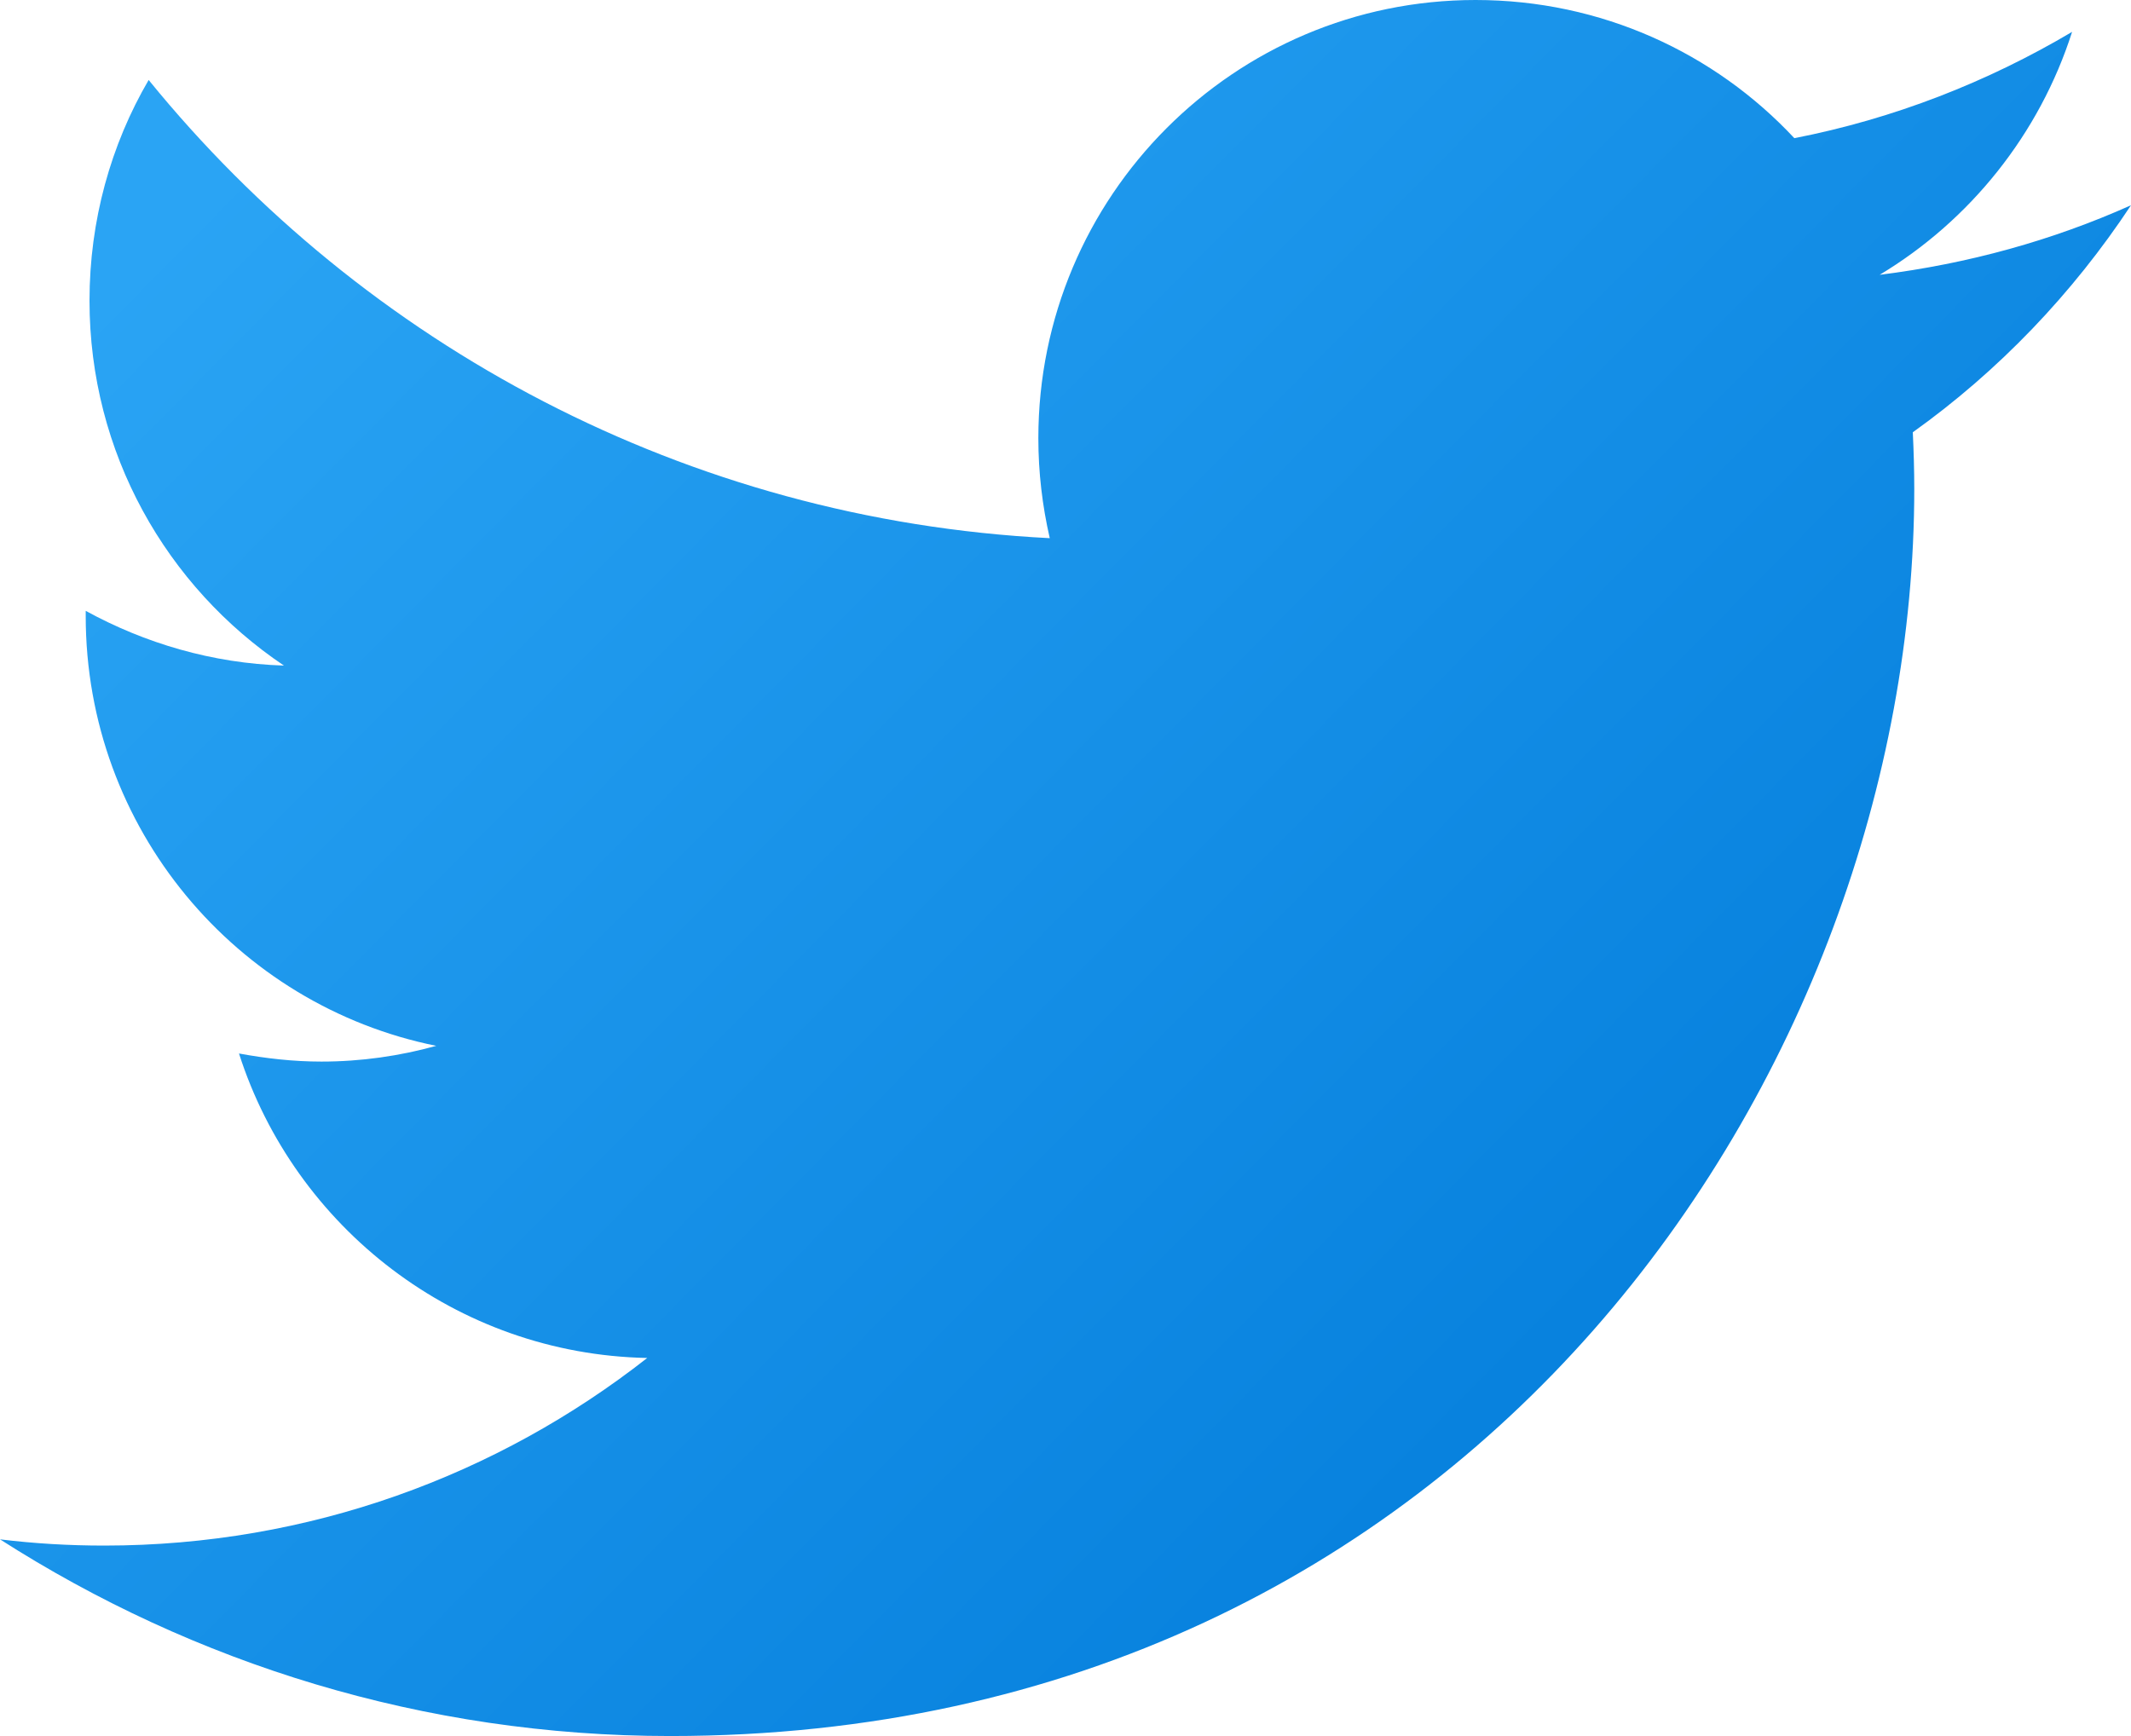 <svg width="54" height="44" viewBox="0 0 54 44" fill="none" xmlns="http://www.w3.org/2000/svg">
<path d="M54 5.202C52.016 6.091 49.882 6.684 47.631 6.965C49.919 5.591 51.681 3.398 52.507 0.808C50.366 2.077 47.993 3.01 45.469 3.502C43.453 1.341 40.577 0 37.391 0C31.273 0 26.312 4.973 26.312 11.106C26.312 11.975 26.413 12.819 26.601 13.64C17.395 13.173 9.23 8.746 3.767 2.027C2.808 3.669 2.268 5.591 2.268 7.62C2.268 11.475 4.219 14.869 7.195 16.869C5.378 16.813 3.669 16.302 2.172 15.482C2.172 15.515 2.172 15.564 2.172 15.612C2.172 21 5.992 25.486 11.055 26.507C10.13 26.764 9.152 26.906 8.144 26.906C7.429 26.906 6.731 26.825 6.056 26.701C7.466 31.104 11.556 34.323 16.401 34.418C12.61 37.392 7.834 39.173 2.642 39.173C1.745 39.173 0.867 39.121 0 39.015C4.909 42.158 10.733 44 16.986 44C37.361 44 48.508 27.074 48.508 12.39C48.508 11.909 48.493 11.43 48.471 10.956C50.646 9.402 52.52 7.442 54 5.202Z" fill="url(#paint0_linear_121_1882)"/>
<defs>
<linearGradient id="paint0_linear_121_1882" x1="8.249" y1="1.698" x2="47.661" y2="40.658" gradientUnits="userSpaceOnUse">
<stop stop-color="#2AA4F4"/>
<stop offset="1" stop-color="#007AD9"/>
</linearGradient>
</defs>
</svg>
